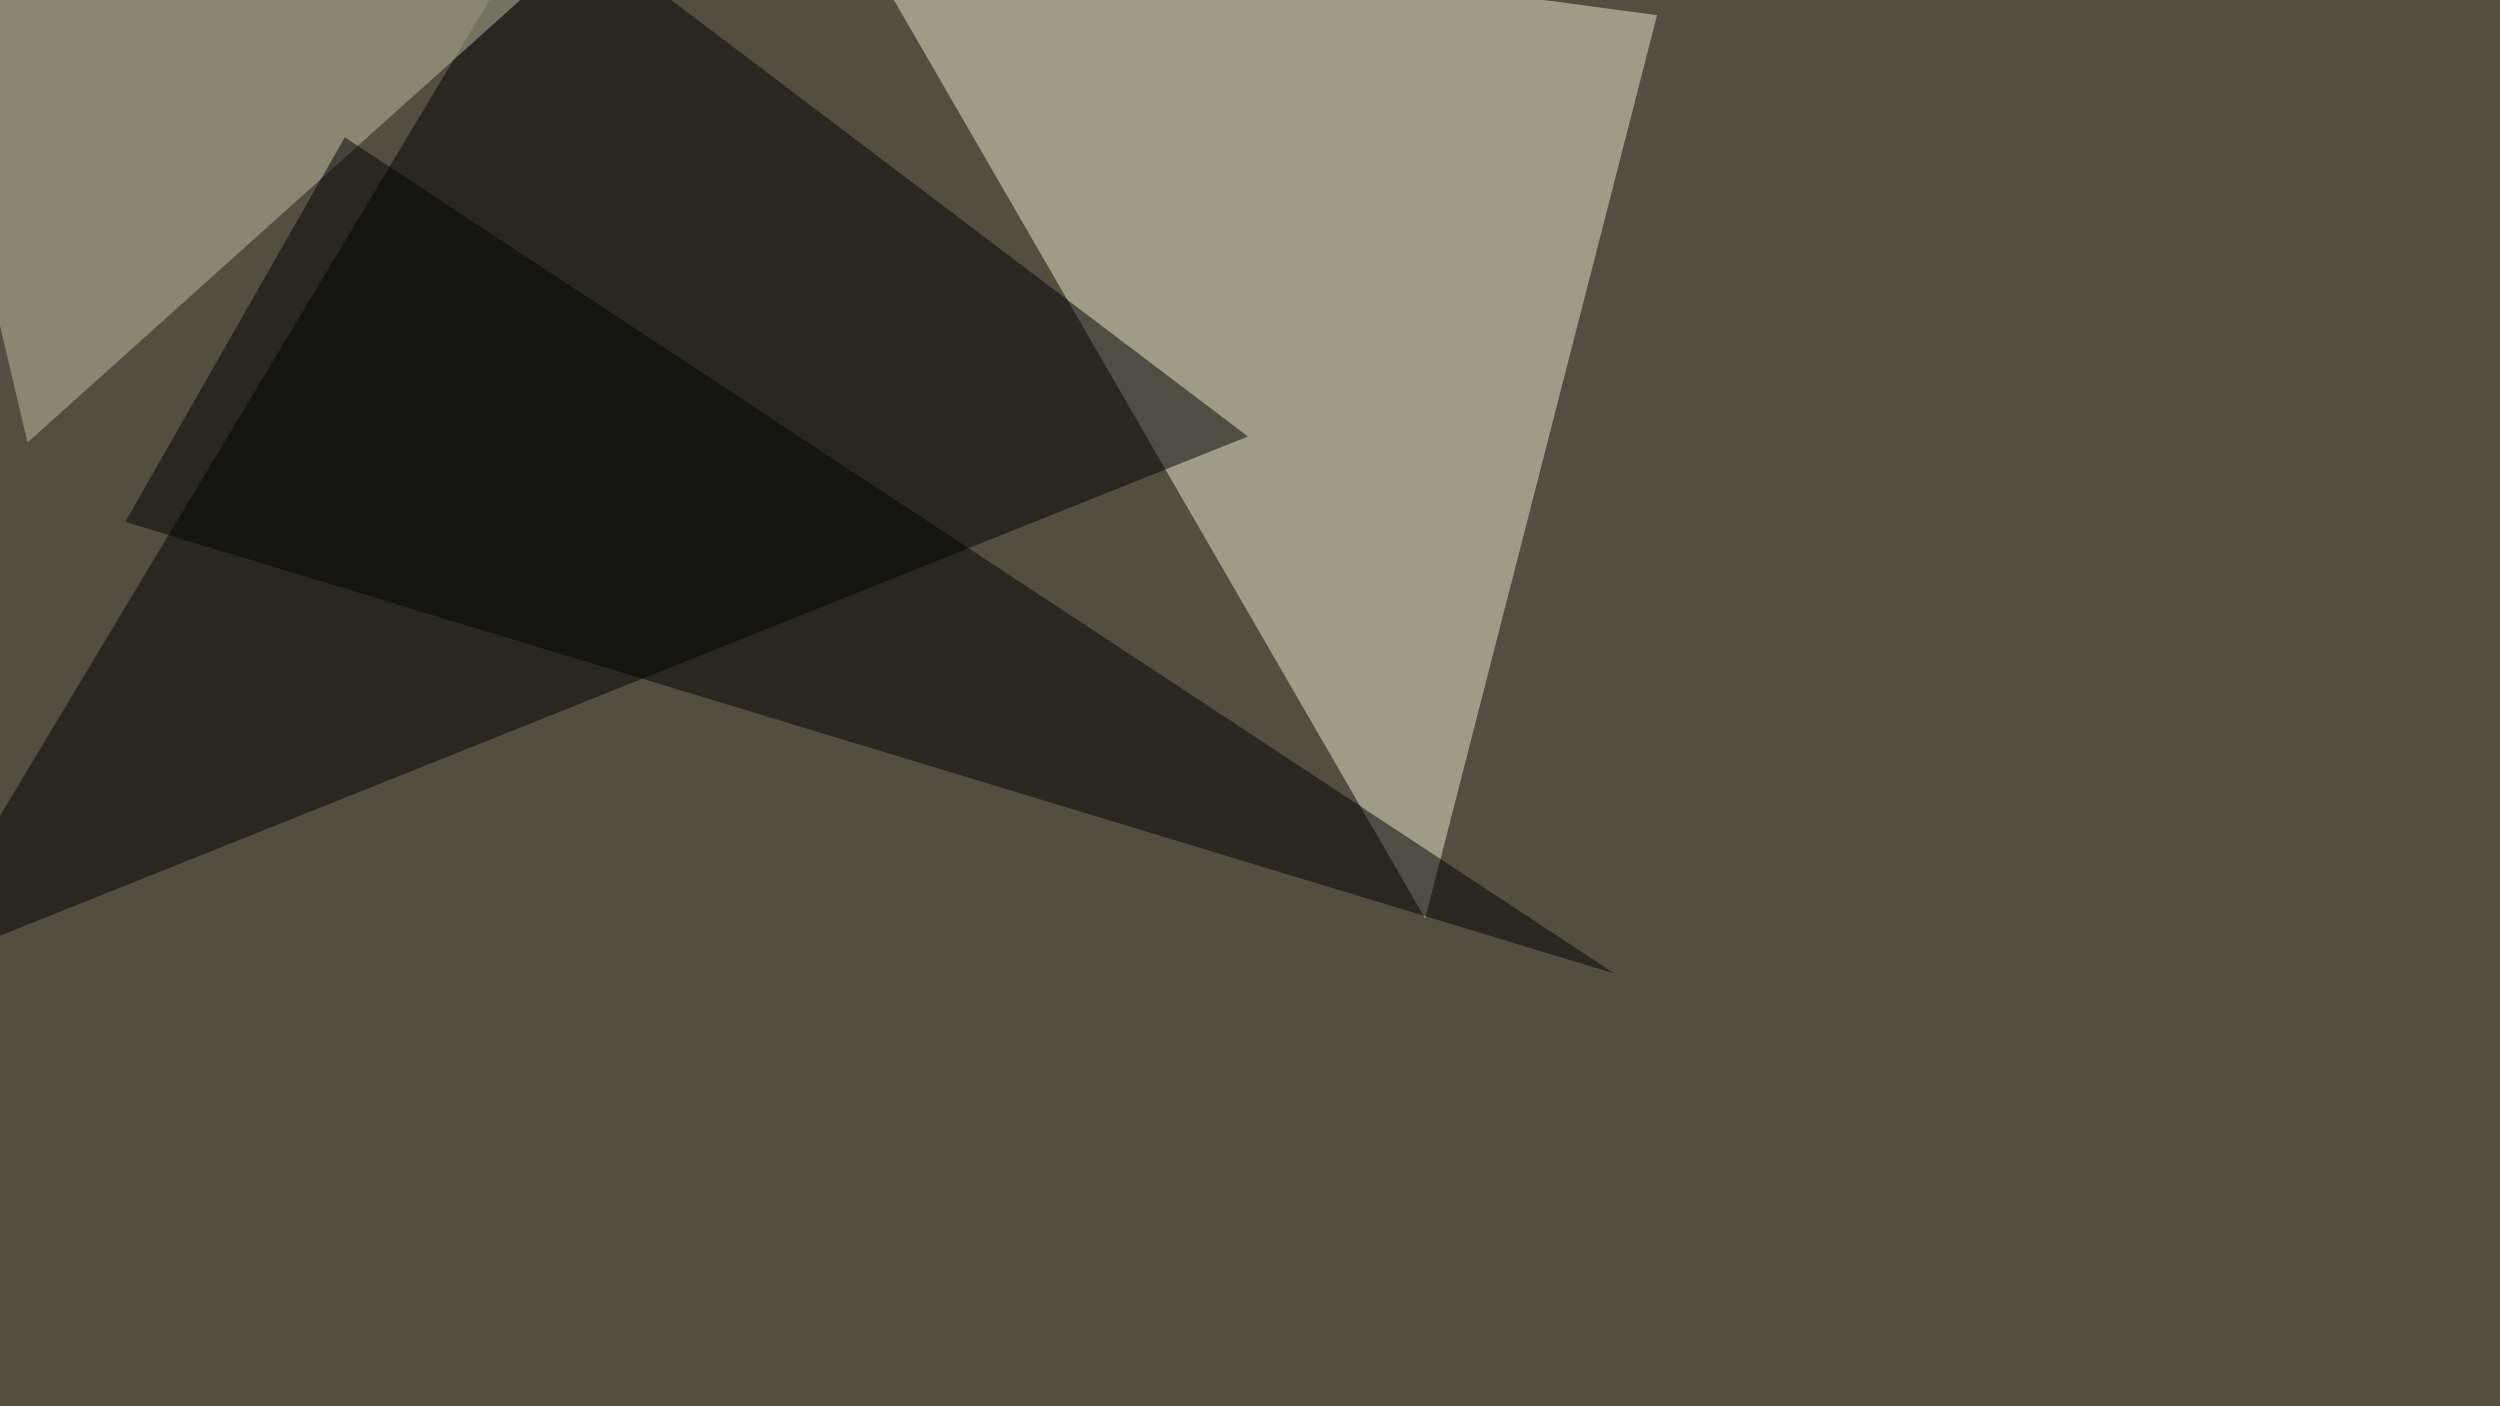 <svg xmlns="http://www.w3.org/2000/svg" width="1200" height="675" ><filter id="a"><feGaussianBlur stdDeviation="55"/></filter><rect width="100%" height="100%" fill="#524f41"/><g filter="url(#a)"><g fill-opacity=".5"><path fill="#ebe8ce" d="M795.4 7.3L402.8-45.4l281.3 486.3z"/><path d="M262.2-45.4L-45.4 467.3 599 209.5z"/><path fill="#c1bfa5" d="M-45.4-36.6l345.7-8.8L13.2 212.4z"/><path d="M774.9 467.3L60.1 250.5 165.5 65.9z"/></g></g></svg>